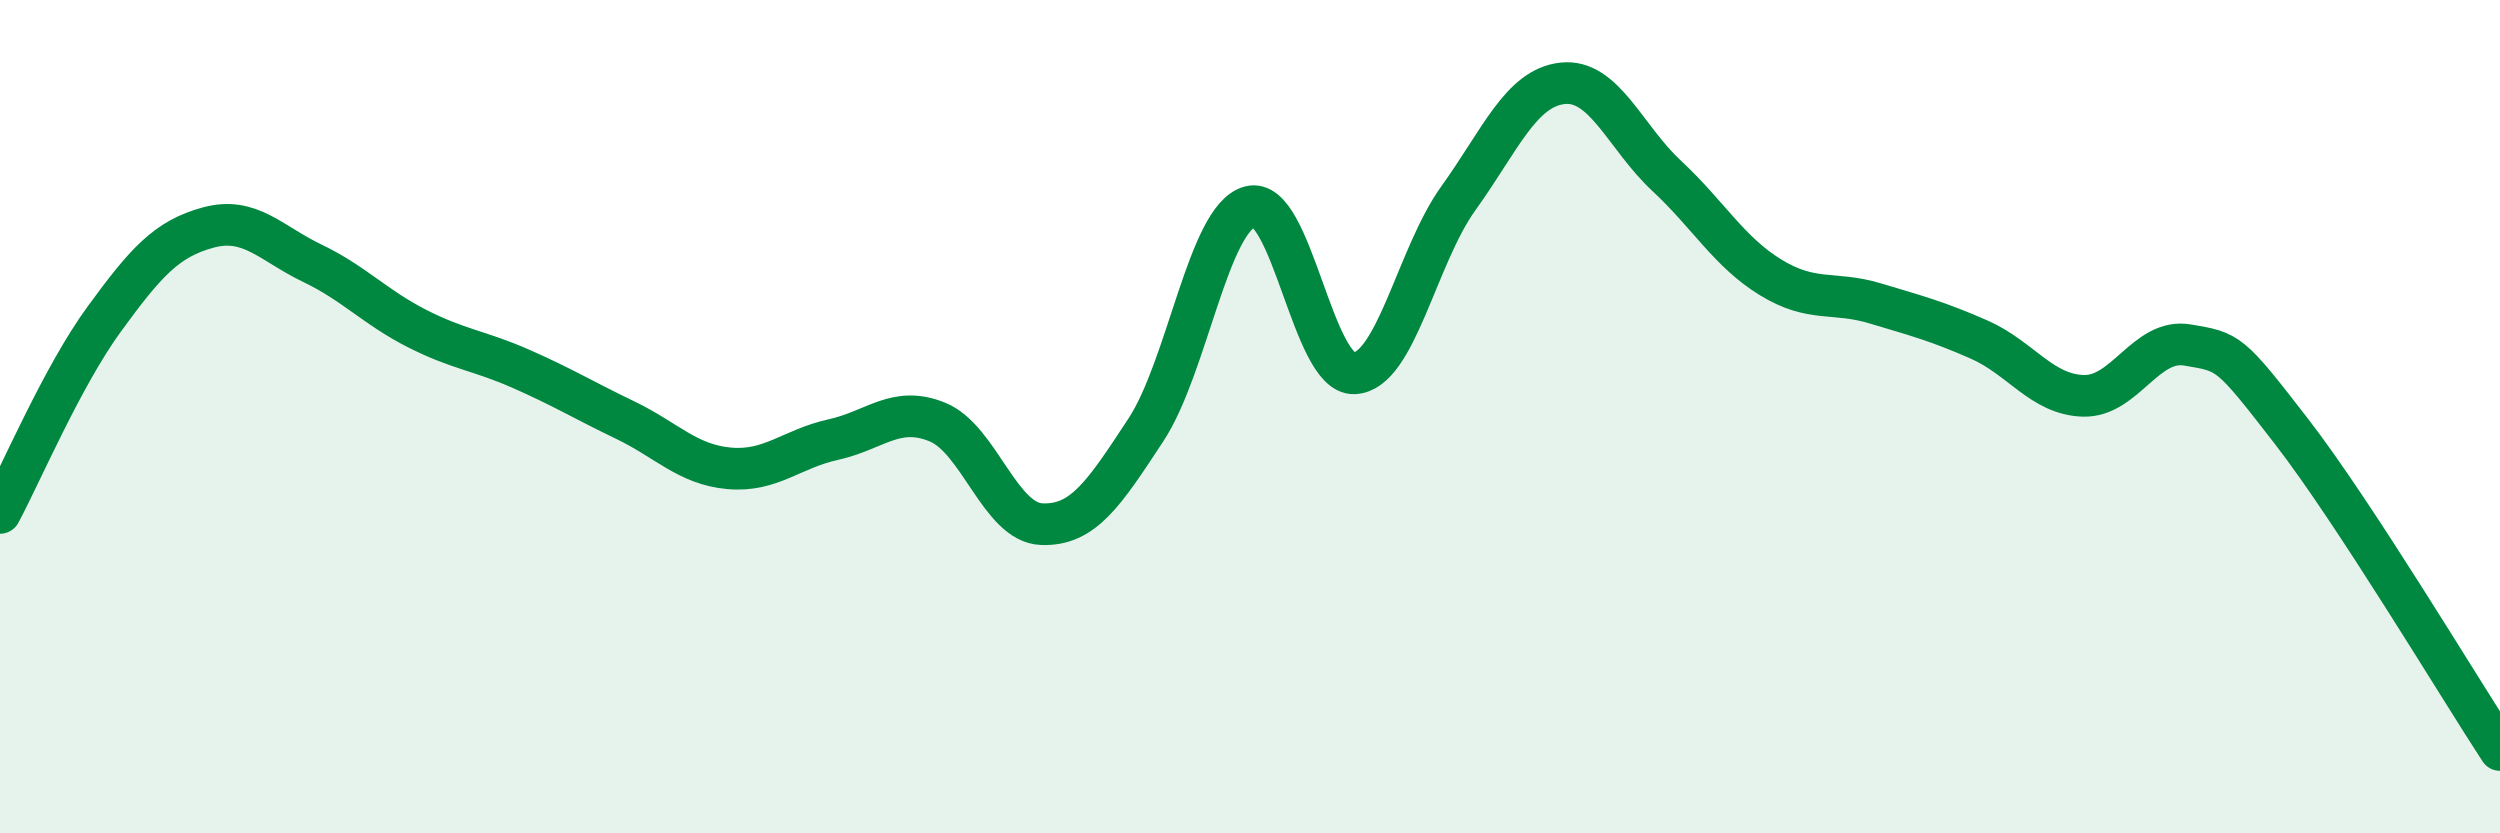
    <svg width="60" height="20" viewBox="0 0 60 20" xmlns="http://www.w3.org/2000/svg">
      <path
        d="M 0,12.31 C 0.5,11.38 1.5,9.03 2.5,7.66 C 3.5,6.29 4,5.73 5,5.46 C 6,5.19 6.5,5.84 7.5,6.32 C 8.5,6.8 9,7.37 10,7.88 C 11,8.39 11.5,8.41 12.5,8.85 C 13.5,9.29 14,9.6 15,10.08 C 16,10.56 16.5,11.15 17.5,11.24 C 18.5,11.33 19,10.77 20,10.55 C 21,10.33 21.5,9.72 22.5,10.13 C 23.5,10.54 24,12.54 25,12.58 C 26,12.62 26.5,11.84 27.5,10.32 C 28.5,8.8 29,5.23 30,4.96 C 31,4.69 31.5,9 32.5,8.96 C 33.5,8.92 34,6.15 35,4.76 C 36,3.37 36.5,2.11 37.5,2 C 38.5,1.89 39,3.29 40,4.22 C 41,5.15 41.5,6.05 42.5,6.66 C 43.5,7.27 44,6.98 45,7.28 C 46,7.58 46.5,7.71 47.5,8.15 C 48.5,8.59 49,9.47 50,9.5 C 51,9.53 51.5,8.11 52.5,8.28 C 53.5,8.45 53.5,8.42 55,10.36 C 56.5,12.3 59,16.47 60,18L60 20L0 20Z"
        fill="#008740"
        opacity="0.1"
        stroke-linecap="round"
        stroke-linejoin="round"
      />
      <path
        d="M 0,12.31 C 0.5,11.38 1.5,9.03 2.5,7.66 C 3.5,6.29 4,5.73 5,5.46 C 6,5.19 6.5,5.84 7.5,6.32 C 8.5,6.8 9,7.37 10,7.88 C 11,8.39 11.5,8.41 12.5,8.85 C 13.5,9.29 14,9.6 15,10.08 C 16,10.56 16.5,11.15 17.5,11.24 C 18.5,11.33 19,10.77 20,10.55 C 21,10.33 21.5,9.72 22.5,10.13 C 23.5,10.54 24,12.54 25,12.58 C 26,12.62 26.5,11.84 27.5,10.32 C 28.5,8.8 29,5.23 30,4.96 C 31,4.69 31.5,9 32.5,8.96 C 33.5,8.92 34,6.15 35,4.76 C 36,3.37 36.5,2.11 37.5,2 C 38.5,1.89 39,3.29 40,4.22 C 41,5.15 41.5,6.05 42.5,6.66 C 43.5,7.27 44,6.98 45,7.28 C 46,7.58 46.5,7.71 47.5,8.15 C 48.5,8.59 49,9.47 50,9.5 C 51,9.53 51.5,8.11 52.5,8.28 C 53.5,8.45 53.5,8.42 55,10.36 C 56.5,12.3 59,16.47 60,18"
        stroke="#008740"
        stroke-width="1"
        fill="none"
        stroke-linecap="round"
        stroke-linejoin="round"
      />
    </svg>
  